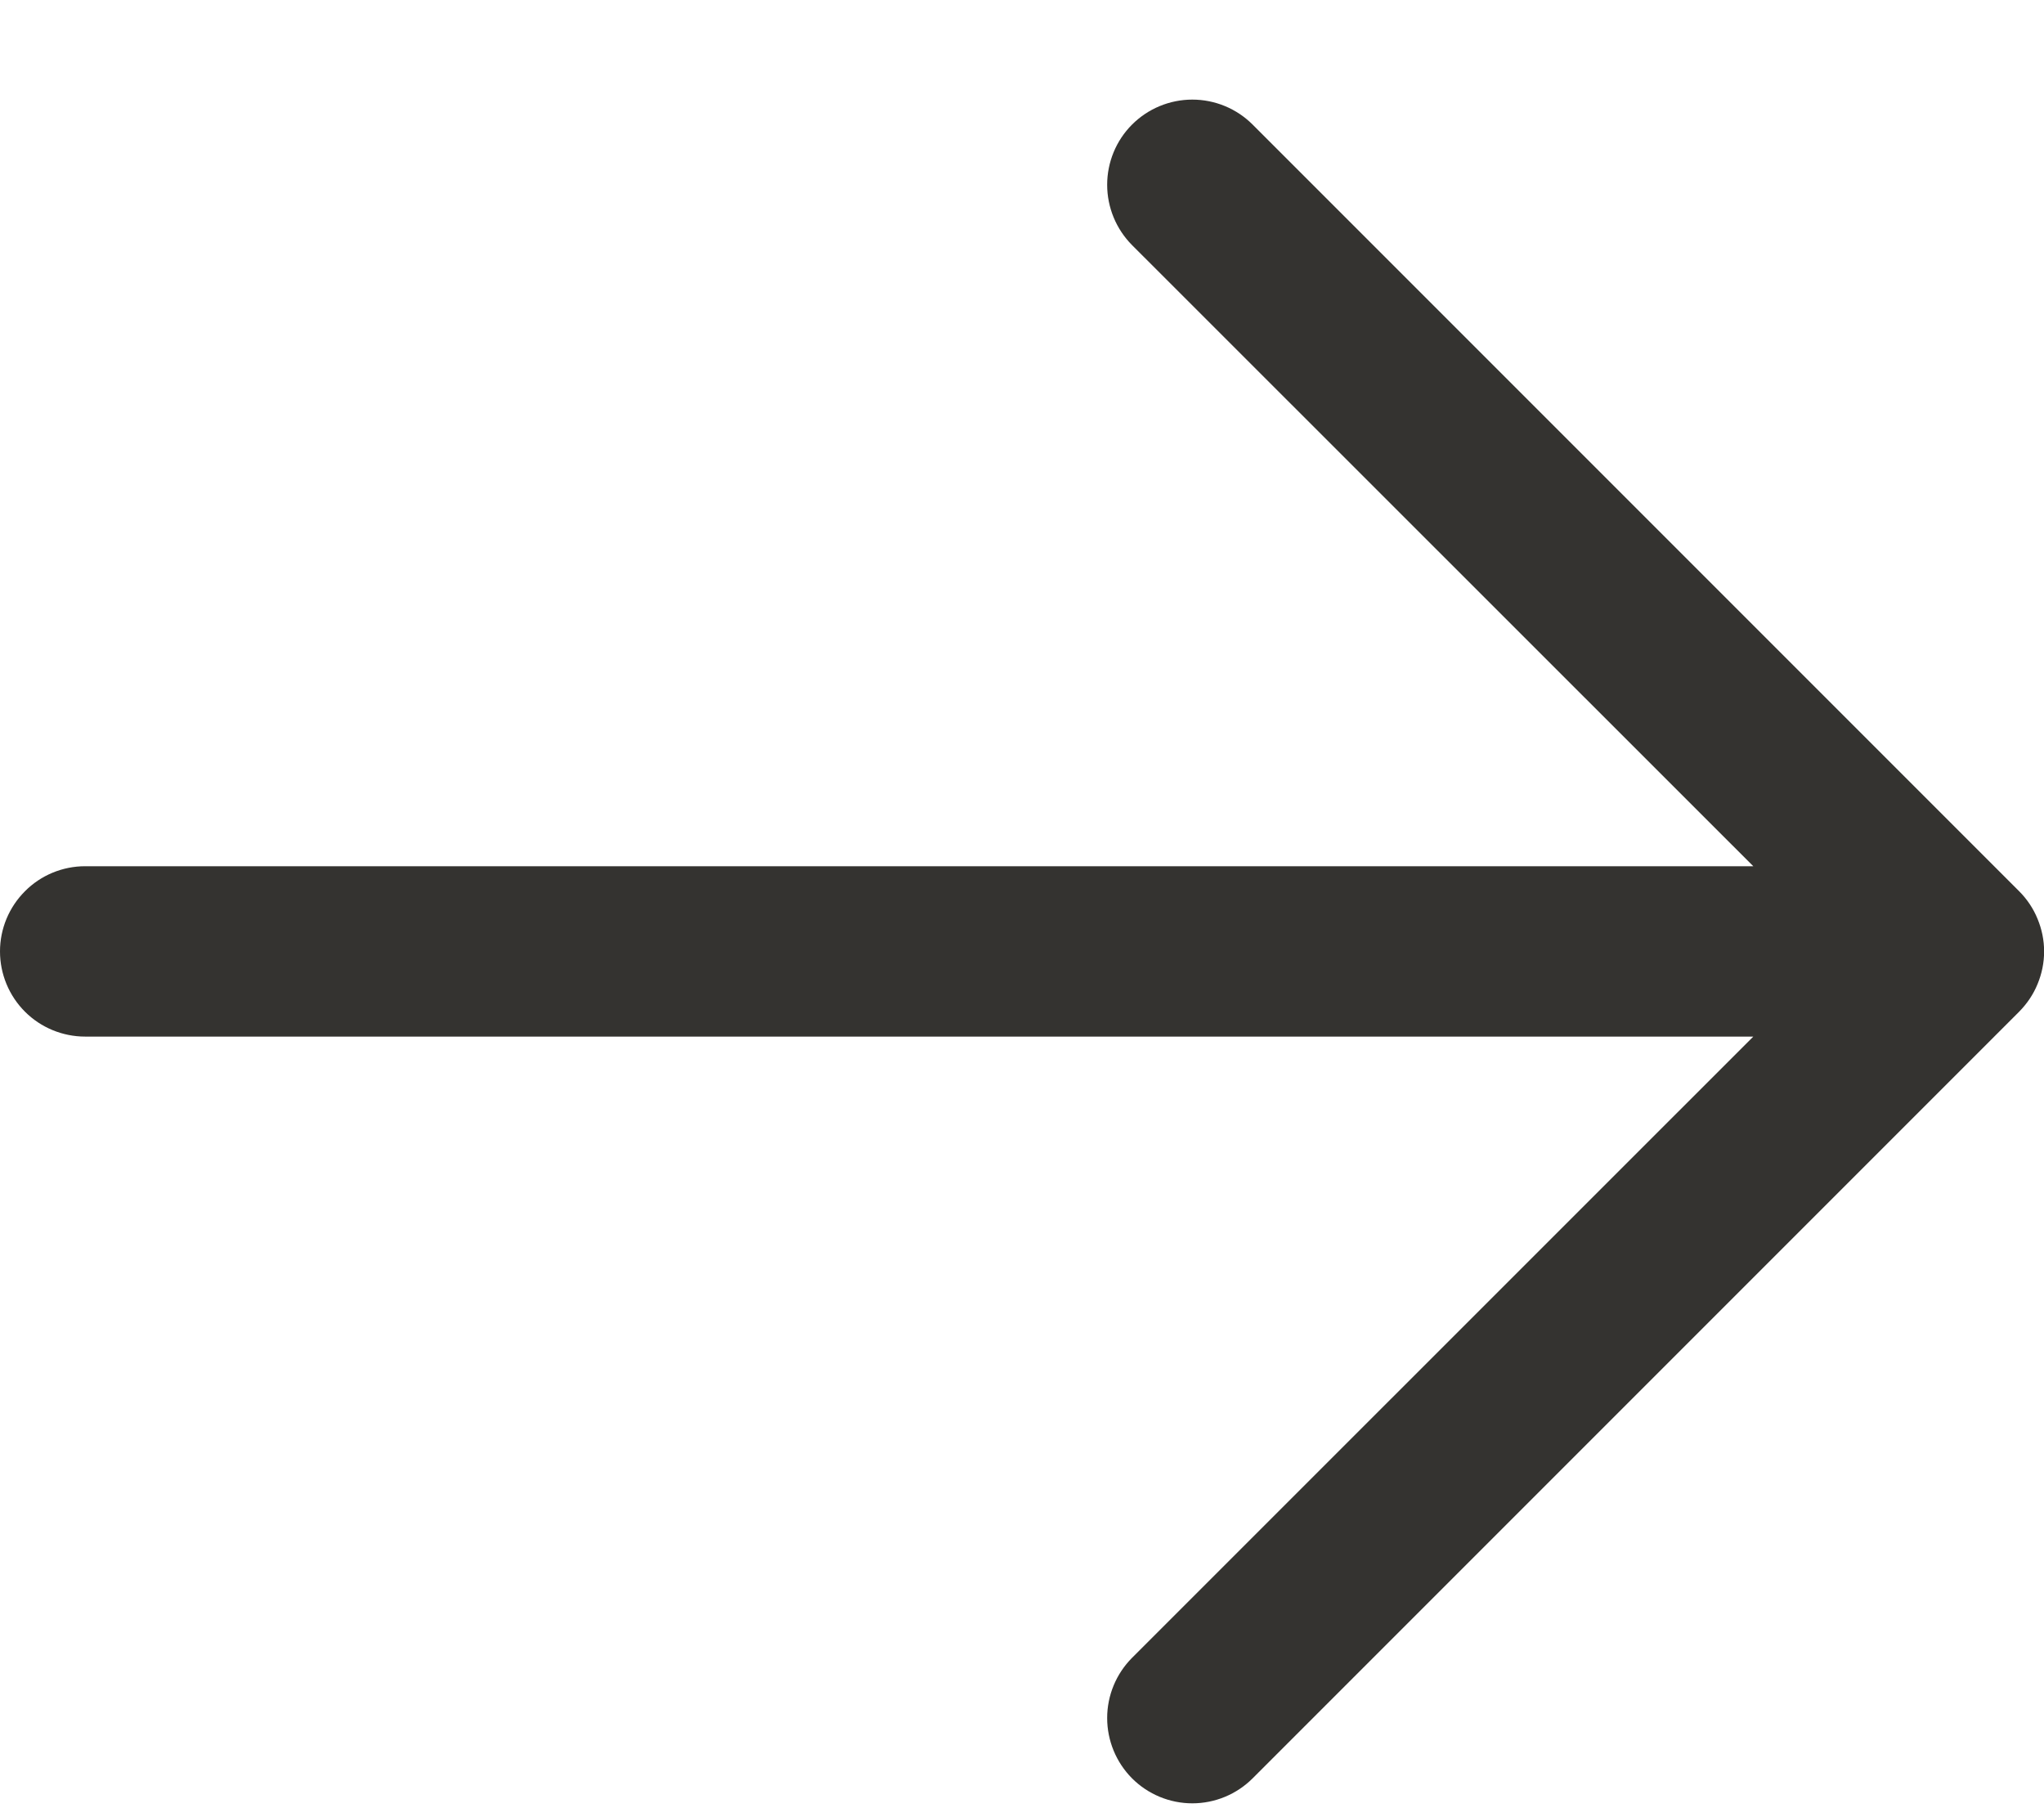 <svg width="18" height="16" viewBox="0 0 18 16" fill="none" xmlns="http://www.w3.org/2000/svg">
<path d="M17.781 8.908L11.031 15.658C10.89 15.799 10.699 15.878 10.5 15.878C10.301 15.878 10.11 15.799 9.969 15.658C9.829 15.517 9.75 15.326 9.75 15.127C9.75 14.928 9.829 14.738 9.969 14.597L15.44 9.127H0.75C0.551 9.127 0.36 9.048 0.22 8.908C0.079 8.767 0 8.576 0 8.377C0 8.178 0.079 7.988 0.22 7.847C0.36 7.706 0.551 7.627 0.75 7.627H15.44L9.969 2.158C9.829 2.017 9.75 1.826 9.75 1.627C9.75 1.428 9.829 1.237 9.969 1.097C10.11 0.956 10.301 0.877 10.5 0.877C10.699 0.877 10.89 0.956 11.031 1.097L17.781 7.847C17.85 7.916 17.906 7.999 17.943 8.09C17.981 8.181 18.001 8.279 18.001 8.377C18.001 8.476 17.981 8.574 17.943 8.665C17.906 8.756 17.85 8.838 17.781 8.908Z" fill="#343330"/>
</svg>
